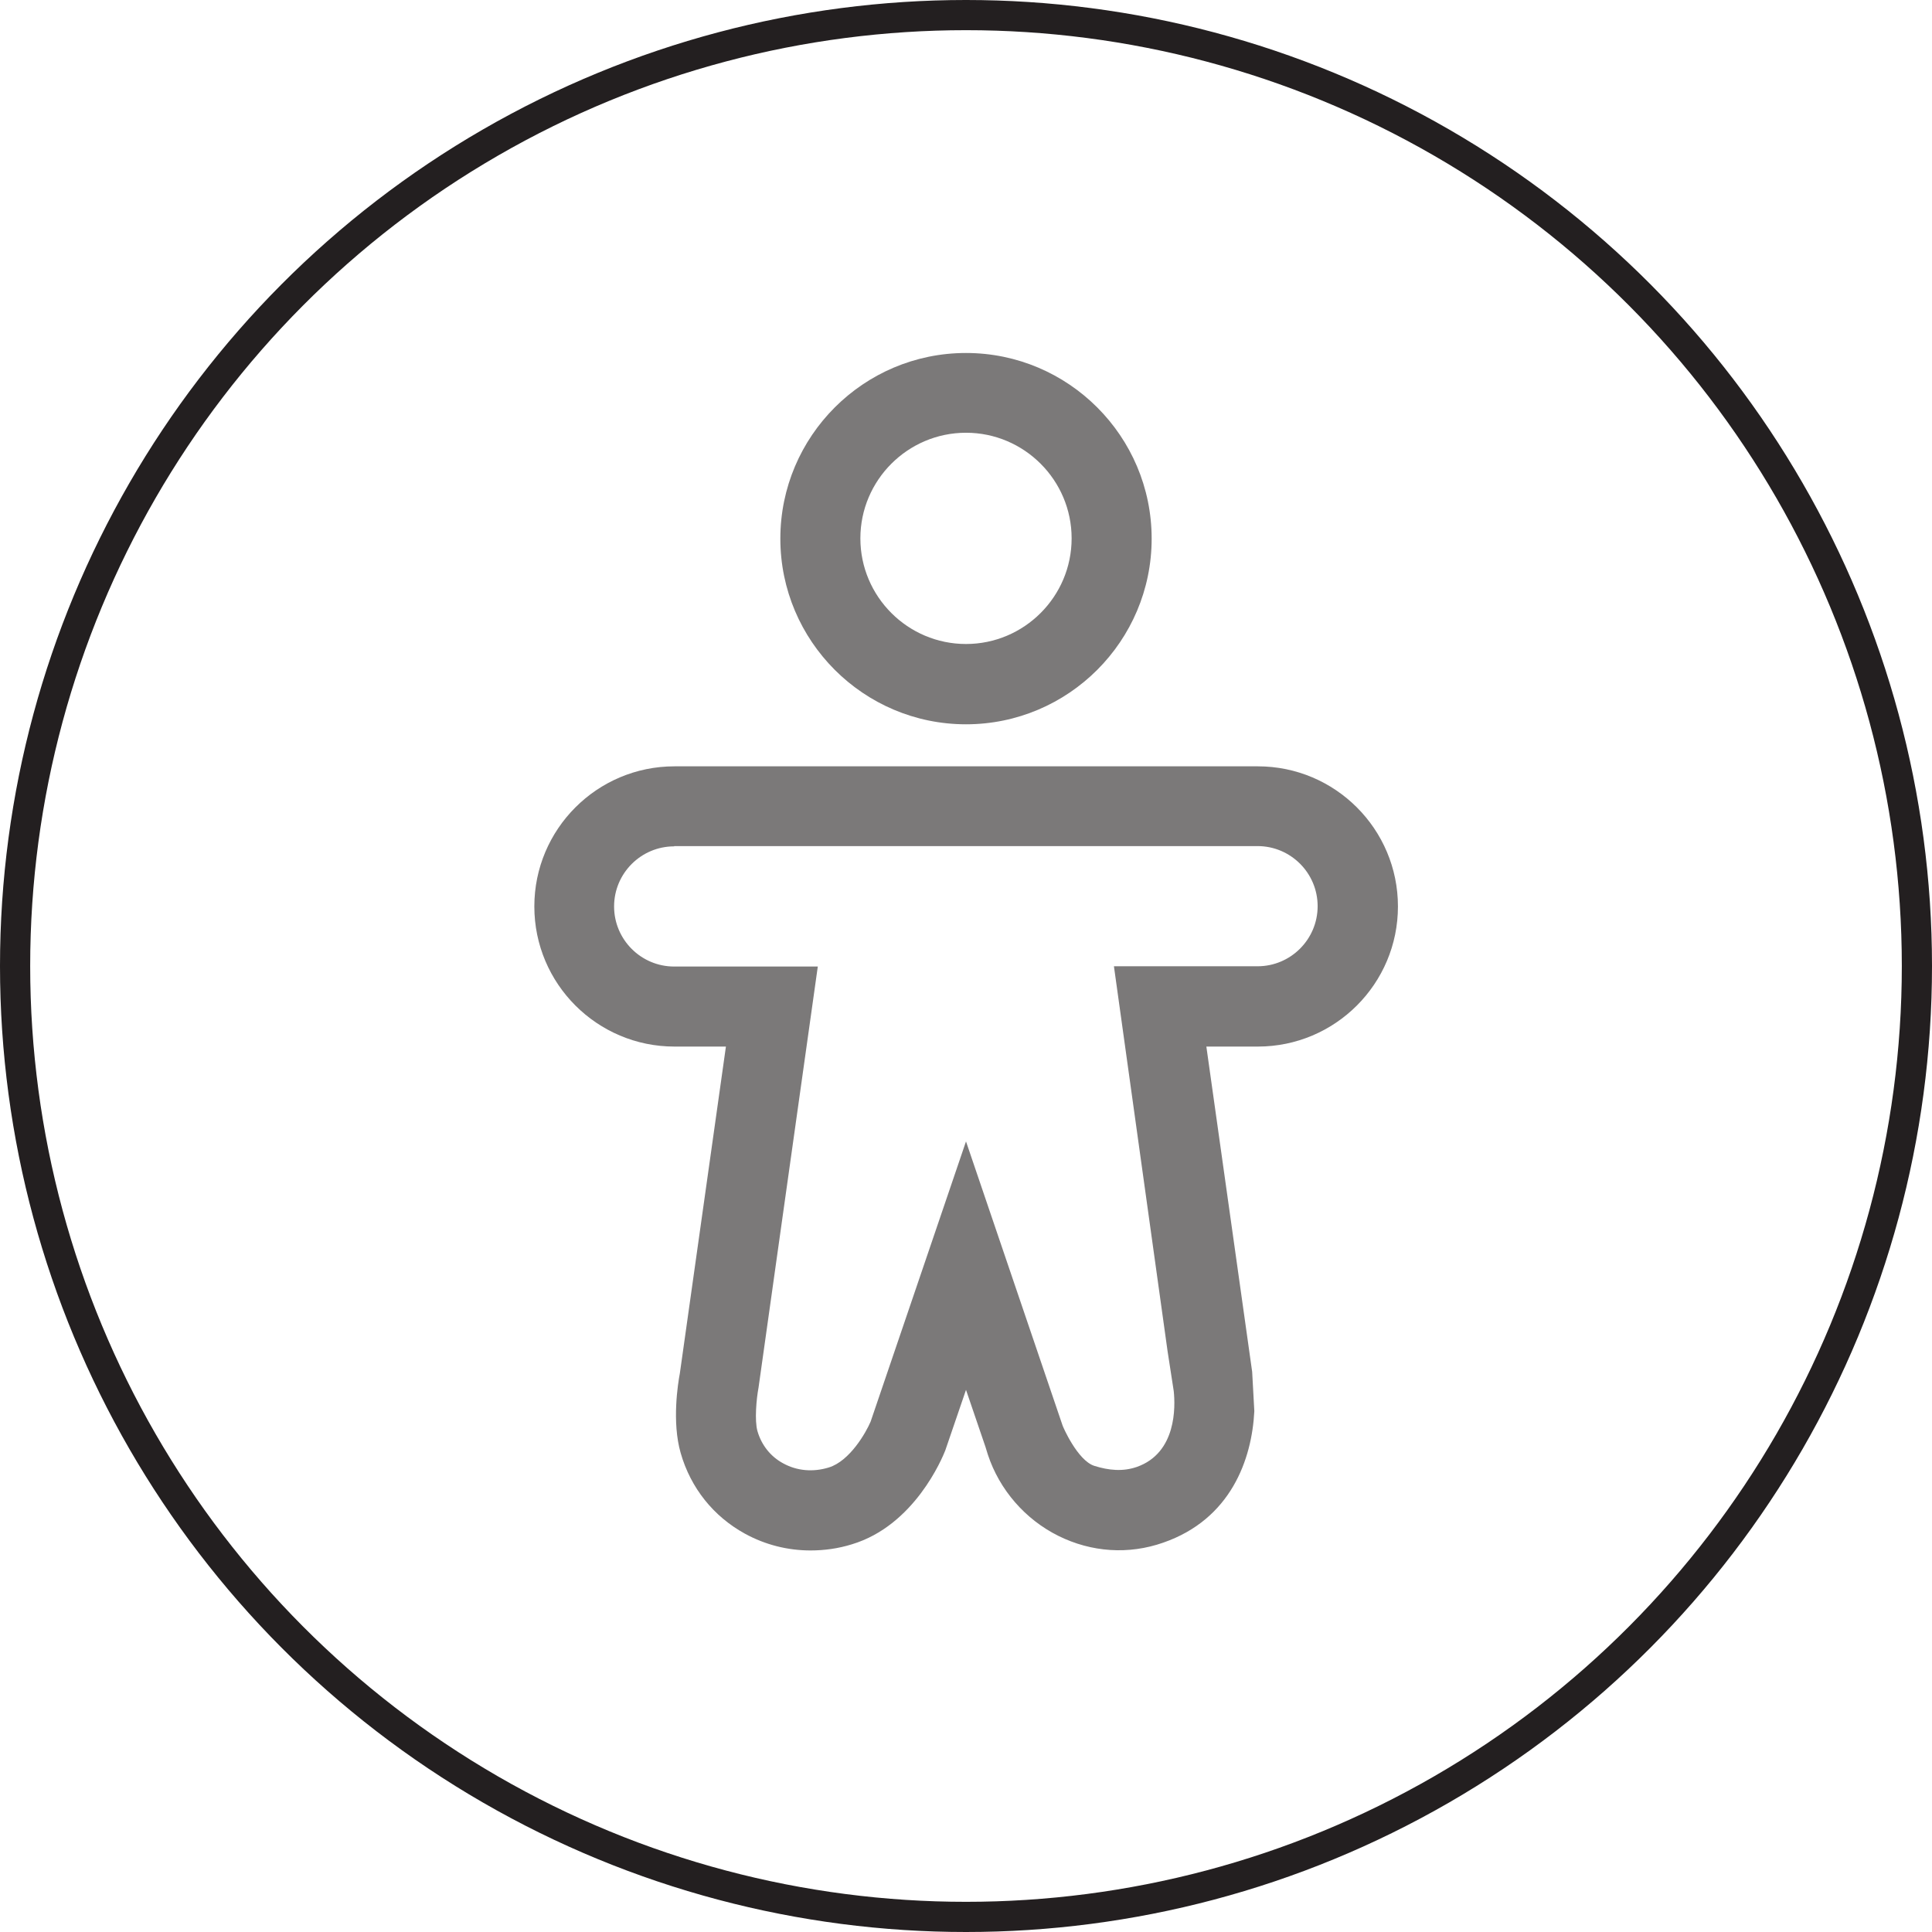 <?xml version="1.0" encoding="UTF-8"?><svg id="Layer_2" xmlns="http://www.w3.org/2000/svg" viewBox="0 0 71.7 71.7"><defs><style>.cls-1{fill:none;stroke:#231f20;stroke-miterlimit:10;stroke-width:1.12px;}.cls-2{fill:#231f20;}.cls-3{opacity:.6;}</style></defs><g id="Layer_1-2"><circle class="cls-1" cx="35.85" cy="35.85" r="35.29"/><g class="cls-3"><path class="cls-2" d="M30.08,57.54c-.85,0-1.68-.21-2.43-.62-1.17-.64-2.02-1.7-2.39-3-.33-1.15-.1-2.58-.03-2.95l1.71-12.13h-1.91c-2.87,0-5.2-2.33-5.2-5.2s2.33-5.2,5.2-5.2h21.65c2.87,0,5.2,2.33,5.2,5.2s-2.33,5.2-5.2,5.2h-1.91l1.7,12.07.08,1.46c-.09,1.79-.87,4.01-3.38,4.88-1.28.45-2.66.36-3.89-.25-1.23-.61-2.19-1.71-2.62-3.02-.03-.1-.06-.19-.09-.29l-.72-2.11-.77,2.25c-.11.28-1.14,2.78-3.46,3.48-.51.16-1.03.23-1.54.23ZM25.02,31.41c-1.23,0-2.23,1-2.23,2.23s1,2.23,2.23,2.23h5.33l-2.2,15.63c-.08.42-.15,1.22-.04,1.61.15.52.49.95.96,1.2.51.28,1.11.33,1.69.15.78-.24,1.38-1.3,1.55-1.7l3.54-10.4,3.58,10.53c.01.05.56,1.31,1.18,1.51.54.17,1.06.22,1.58.04,1.48-.52,1.43-2.24,1.37-2.81l-.23-1.49-1.99-14.28h5.33c1.23,0,2.23-1,2.23-2.23s-1-2.23-2.23-2.23h-21.65Z"/><path class="cls-2" d="M35.85,26.88c-3.8,0-6.89-3.09-6.89-6.89s3.09-6.89,6.89-6.89,6.89,3.09,6.89,6.89-3.09,6.89-6.89,6.89ZM35.85,16.06c-2.16,0-3.92,1.76-3.92,3.92s1.76,3.92,3.92,3.92,3.92-1.76,3.92-3.92-1.76-3.92-3.92-3.92Z"/></g></g></svg>